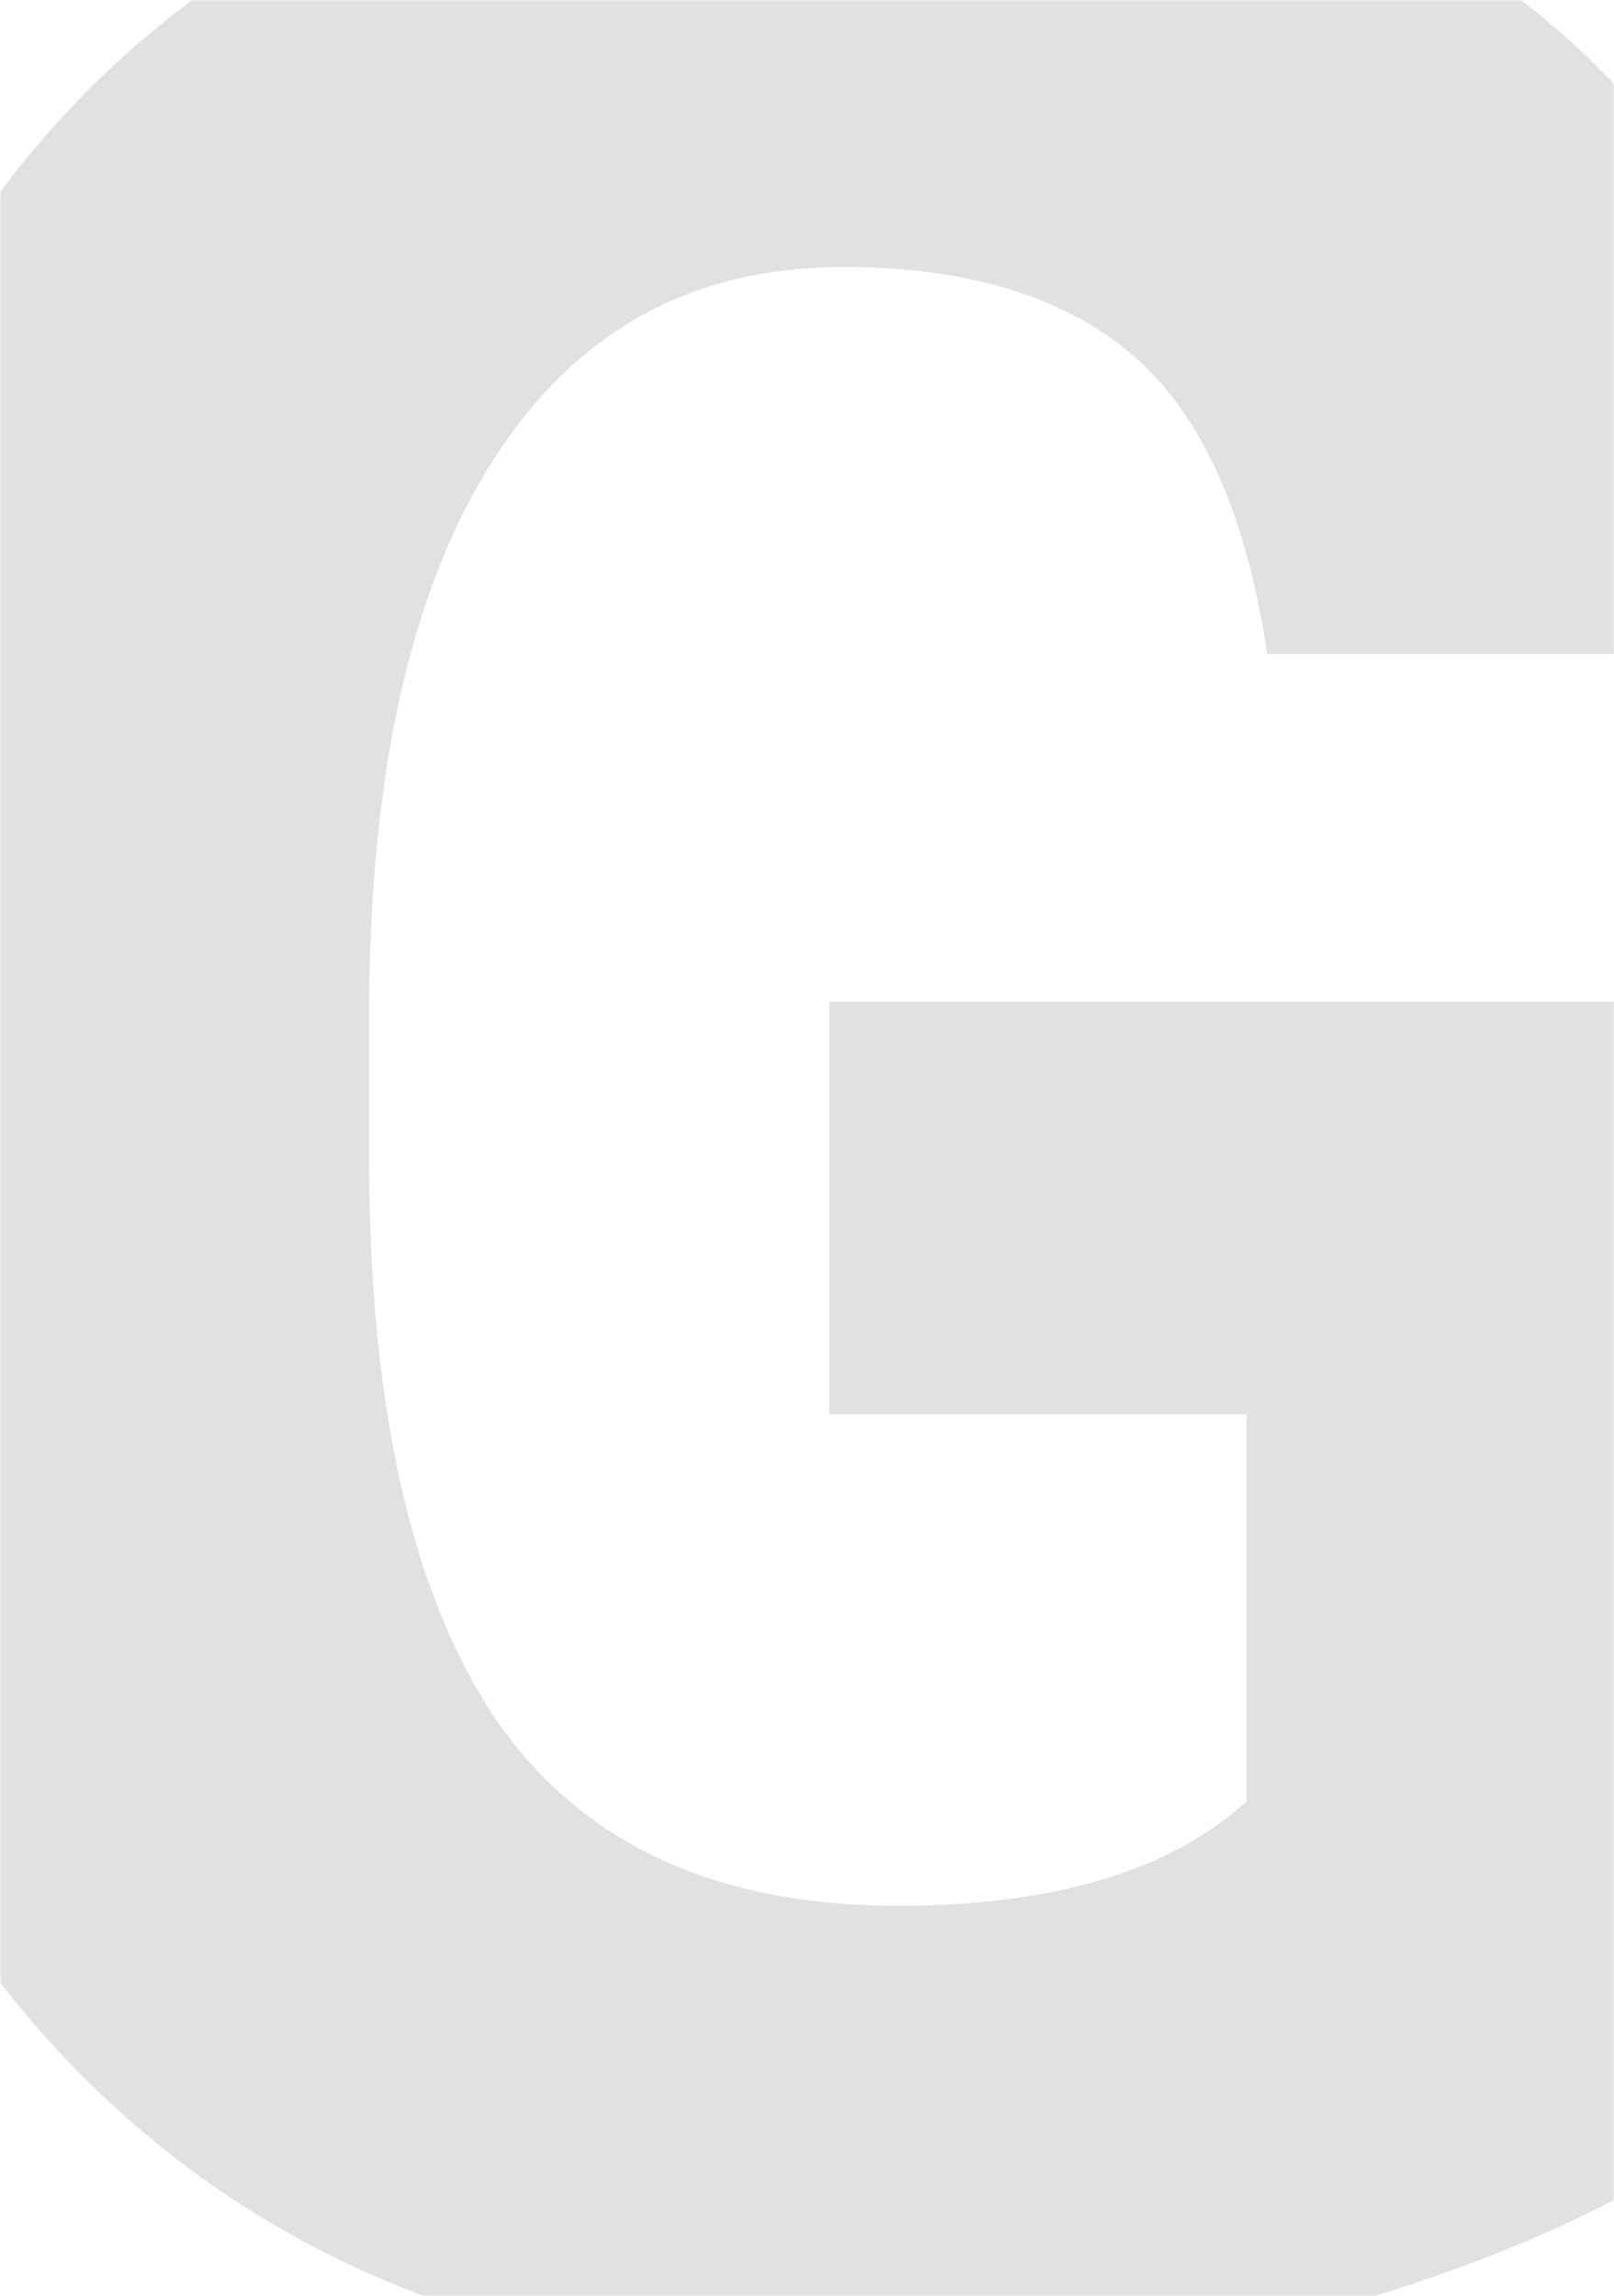 <svg width="471" height="670" viewBox="0 0 471 670" fill="none" xmlns="http://www.w3.org/2000/svg"><mask id="mask0" maskUnits="userSpaceOnUse" x="0" y="0" width="471" height="670"><path d="M0 2a2 2 0 012-2h467a2 2 0 012 2v666a2 2 0 01-2 2H2a2 2 0 01-2-2V2z" fill="#F6F6F6"/></mask><g mask="url(#mask0)"><path d="M539 591.067c-26.956 29.98-66.391 54.13-118.306 72.451C368.78 681.839 311.873 691 249.975 691c-95.177 0-171.22-29.147-228.126-87.442-56.906-58.294-87.356-139.406-91.35-243.337L-70 297.263c0-71.619 12.646-134.077 37.938-187.375C-6.77 56.258 29.337 15.118 76.26-13.529 123.516-42.51 178.093-57 239.99-57c90.518 0 160.736 20.82 210.654 62.458 50.251 41.306 79.536 103.098 87.856 185.376H369.778c-5.99-40.639-18.969-69.62-38.936-86.942-19.967-17.321-48.254-25.982-84.861-25.982-43.928 0-77.872 18.654-101.833 55.962-23.96 37.309-36.107 90.606-36.44 159.894v43.97c0 72.618 12.313 127.248 36.94 163.891 24.959 36.309 64.061 54.463 117.307 54.463 45.592 0 79.536-10.16 101.833-30.479V412.686h-121.8V292.267H539v298.8z" fill="#E1E1E1"/></g></svg>
